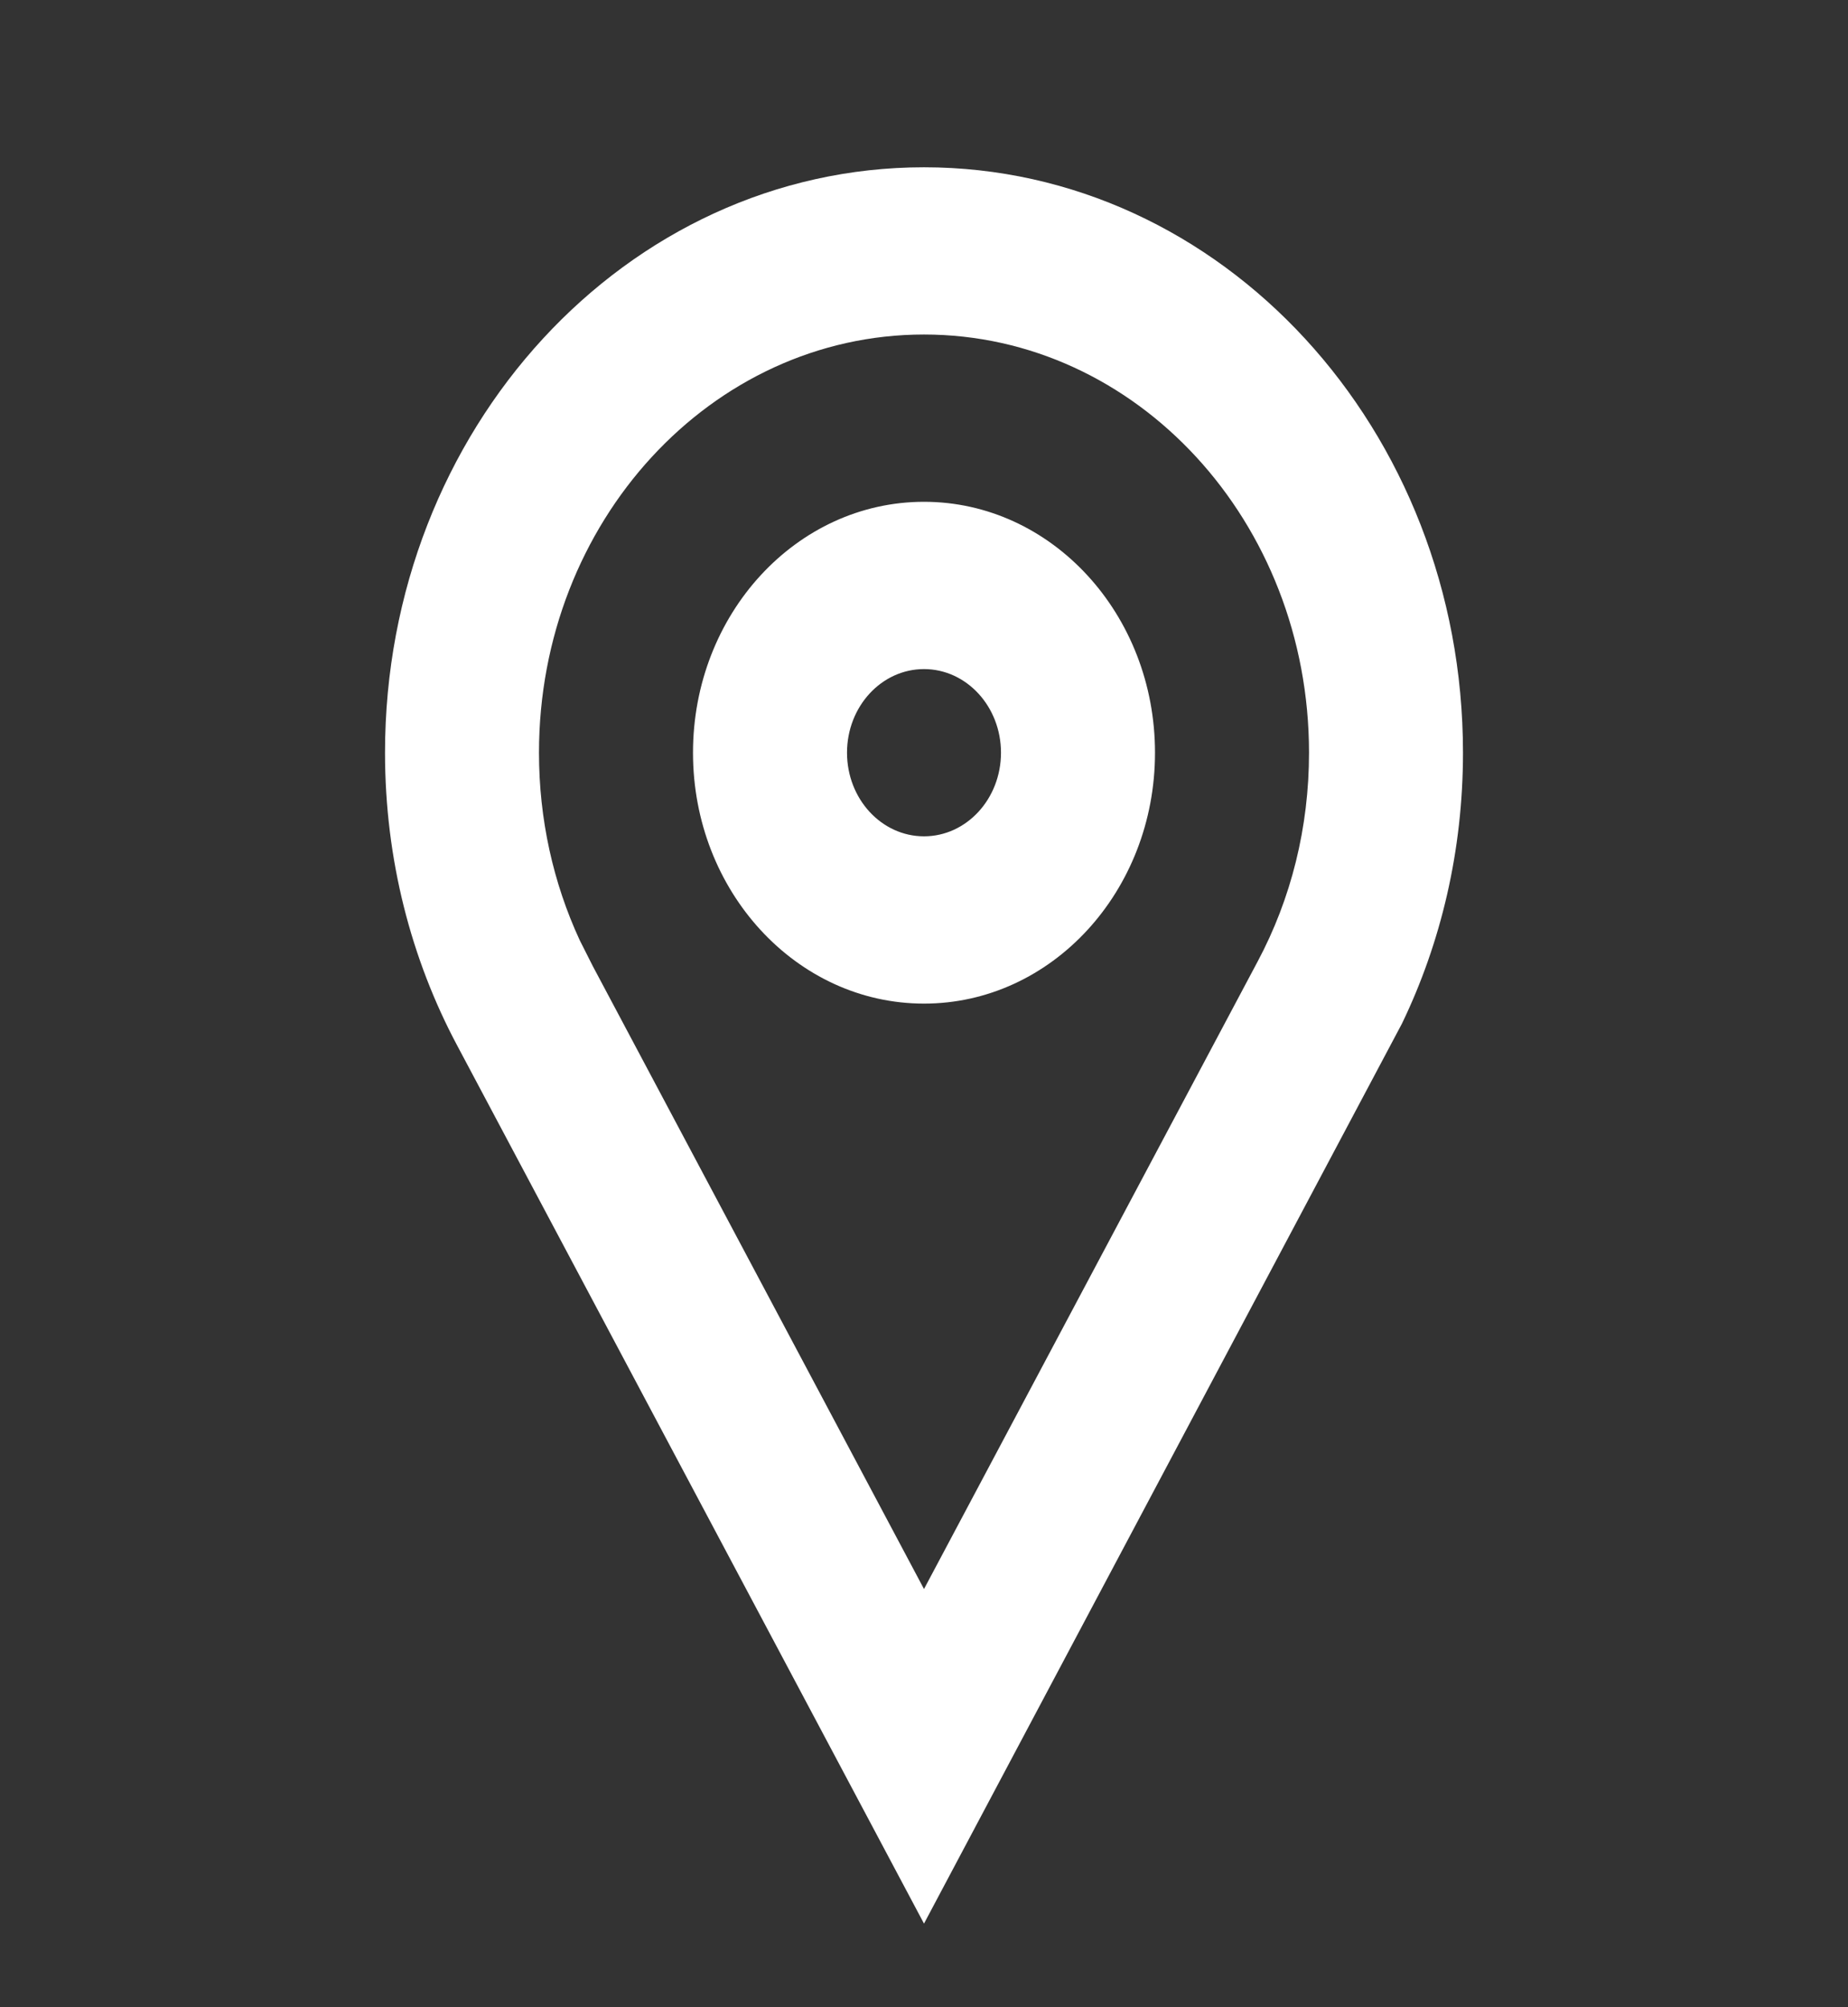 <svg width="35" height="38" viewBox="0 0 35 38" fill="none" xmlns="http://www.w3.org/2000/svg">
<rect x="0" y="0" width="35" height="38" fill="#333333" stroke="none"/>
<path fill-rule="evenodd" clip-rule="evenodd" d="M17.5 3.167C23.138 3.167 27.708 8.129 27.708 14.25C27.708 16.101 27.292 17.845 26.552 19.379L17.5 36.417L8.658 19.792C7.788 18.161 7.292 16.269 7.292 14.25C7.292 8.129 11.862 3.167 17.5 3.167ZM17.5 6.333C13.473 6.333 10.208 9.878 10.208 14.25C10.208 15.507 10.476 16.713 10.981 17.803L11.226 18.288L17.5 30.083L23.818 18.205C24.454 17.014 24.792 15.664 24.792 14.25C24.792 9.878 21.527 6.333 17.5 6.333ZM17.5 9.5C19.916 9.5 21.875 11.627 21.875 14.25C21.875 16.873 19.916 19 17.5 19C15.084 19 13.125 16.873 13.125 14.25C13.125 11.627 15.084 9.5 17.5 9.5ZM17.5 12.667C16.695 12.667 16.042 13.376 16.042 14.25C16.042 15.124 16.695 15.833 17.5 15.833C18.305 15.833 18.958 15.124 18.958 14.25C18.958 13.376 18.305 12.667 17.5 12.667Z" fill="white"/>
</svg>
